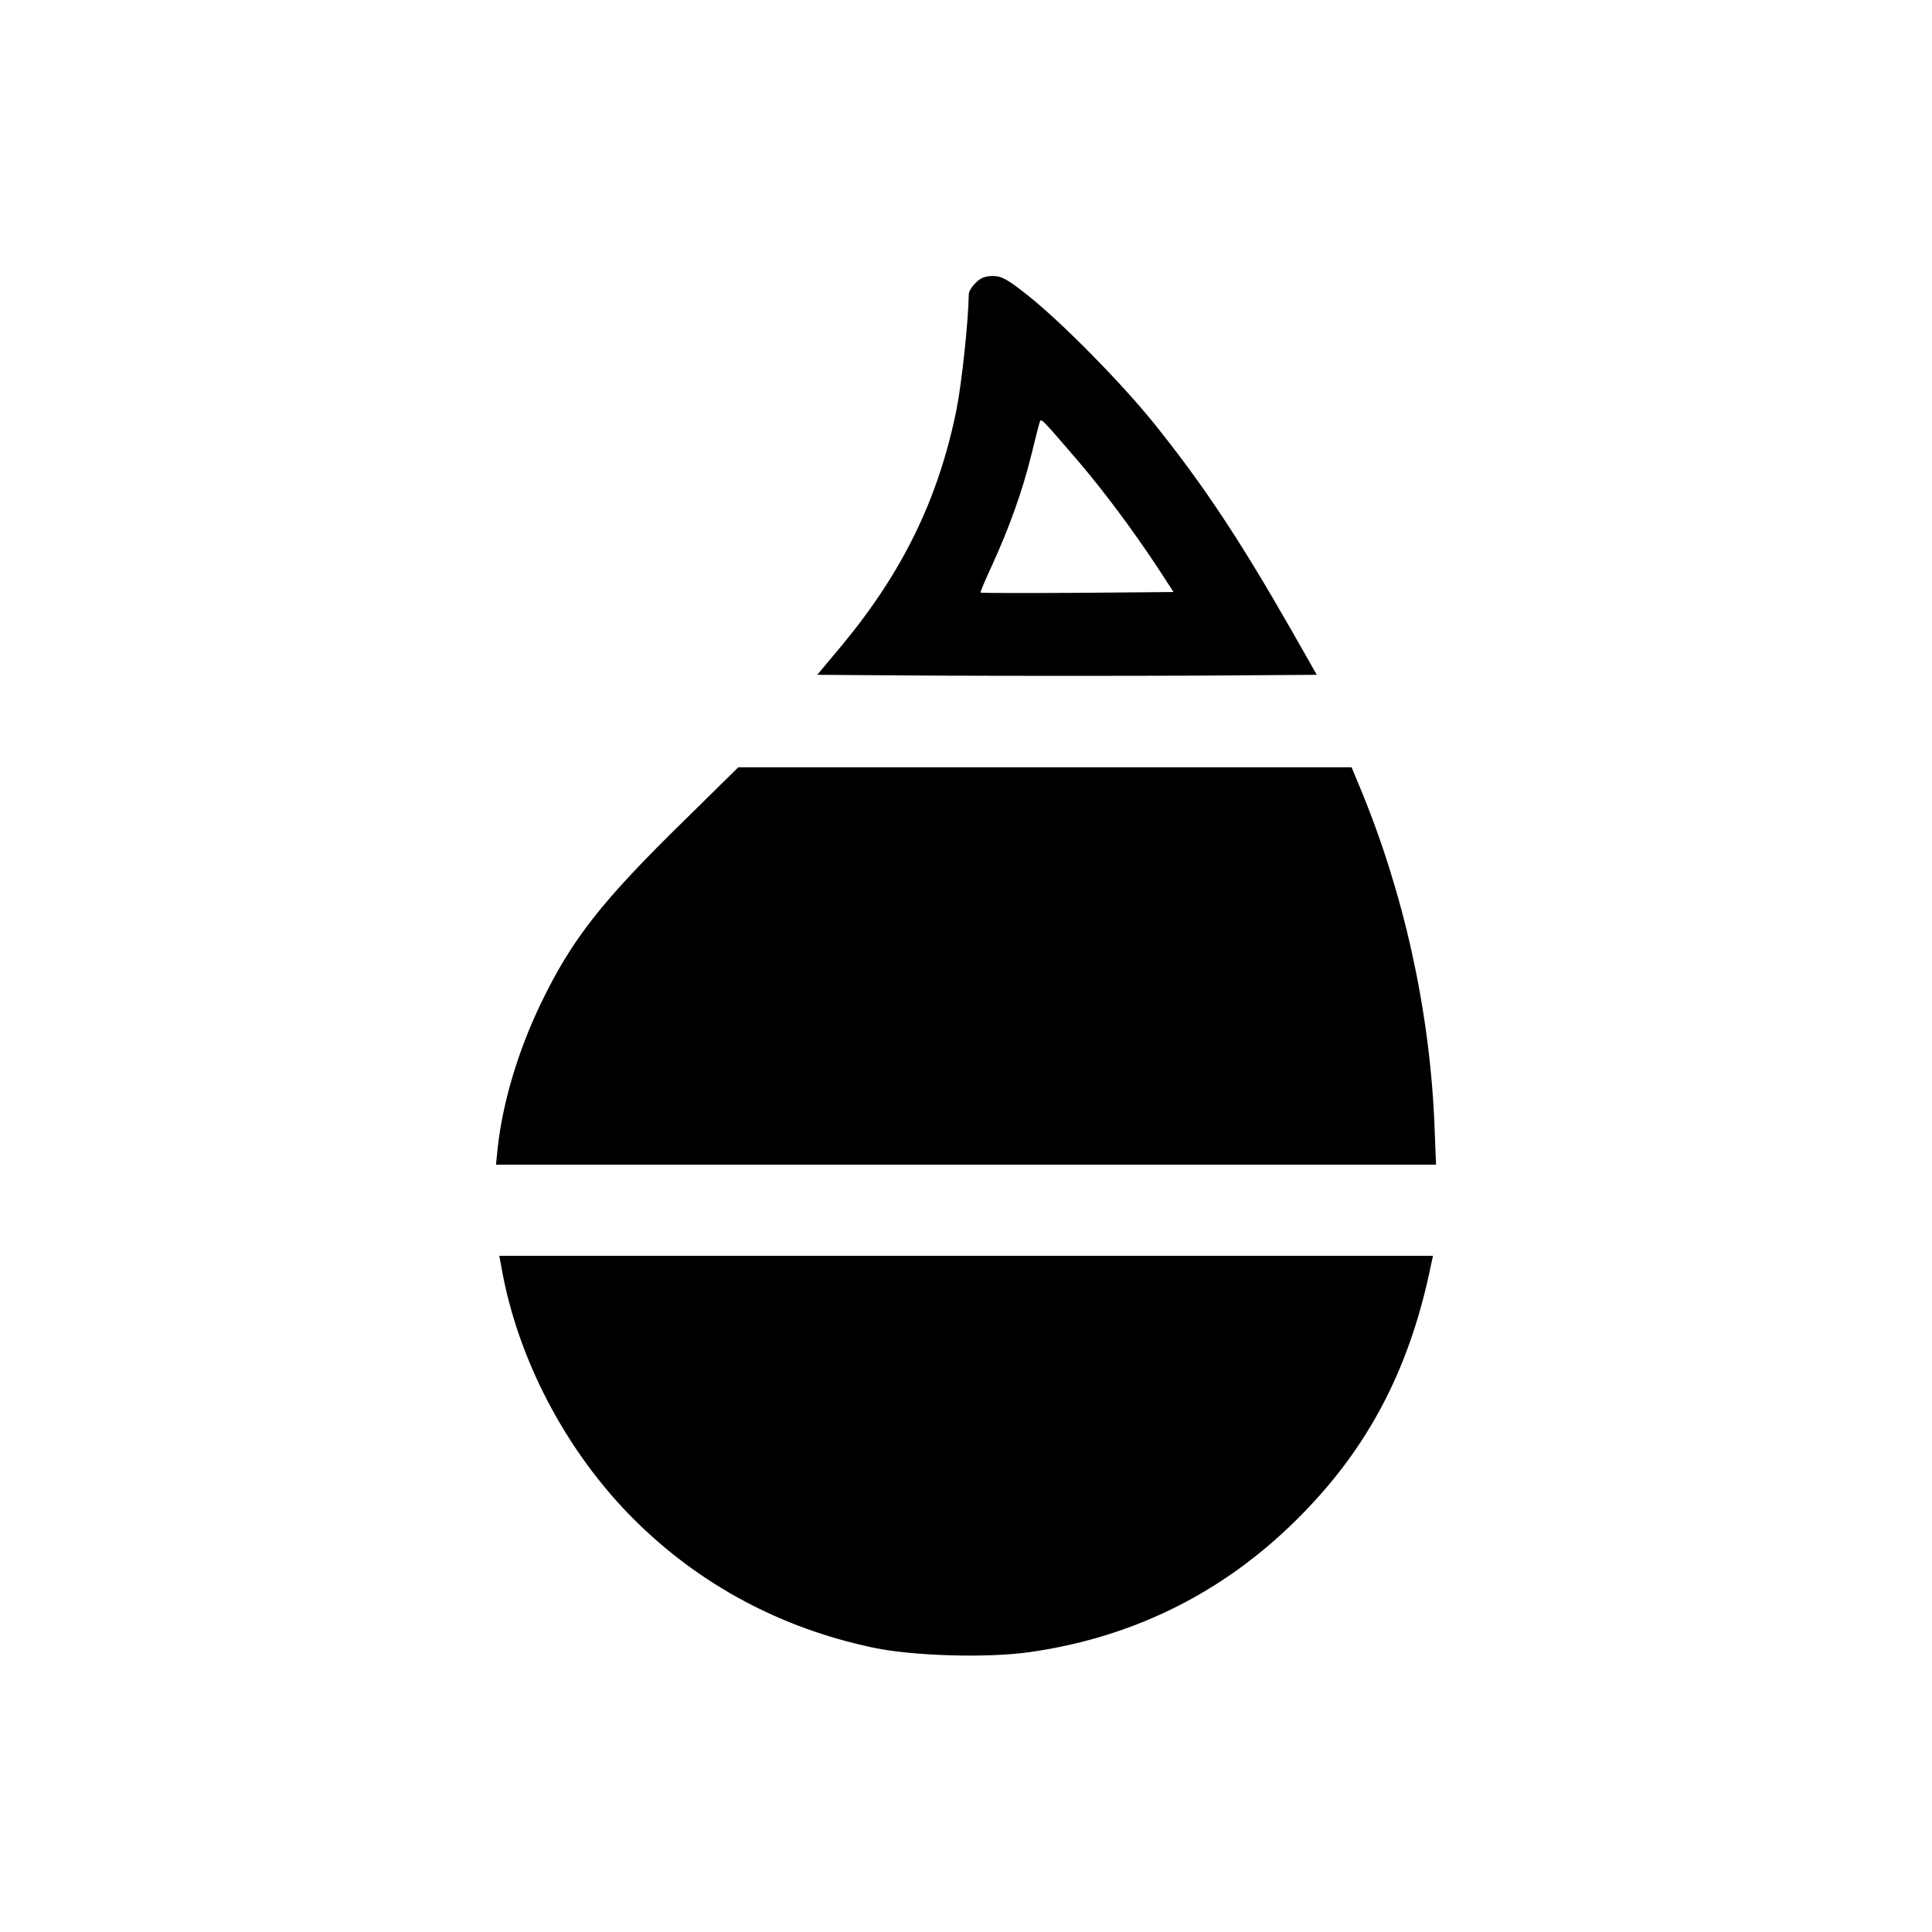 <?xml version="1.0" standalone="no"?>
<!DOCTYPE svg PUBLIC "-//W3C//DTD SVG 20010904//EN"
 "http://www.w3.org/TR/2001/REC-SVG-20010904/DTD/svg10.dtd">
<svg version="1.0" xmlns="http://www.w3.org/2000/svg"
 width="700pt" height="700pt" viewBox="0 0 700 700"
 preserveAspectRatio="xMidYMid meet">
<g transform="translate(0,700) scale(0.1,-0.1)"
fill="#000000" stroke="none">
<path d="M3535 5975 c-14 -13 -25 -32 -25 -42 -1 -92 -25 -321 -45 -420 -65
-319 -193 -583 -412 -848 l-92 -110 455 -3 c251 -1 658 -1 905 0 l450 3 -91
160 c-188 329 -318 525 -494 745 -120 150 -337 370 -461 469 -76 60 -96 71
-128 71 -27 0 -45 -7 -62 -25z m376 -651 c90 -106 193 -244 279 -374 l62 -95
-348 -3 c-191 -1 -349 -1 -351 1 -2 2 17 46 41 98 61 133 109 266 141 394 15
61 29 117 32 125 5 16 3 18 144 -146z"/>
<path d="M2484 4032 c-305 -298 -412 -435 -524 -667 -83 -172 -139 -360 -157
-526 l-6 -59 1703 0 1703 0 -6 153 c-18 412 -111 832 -270 1215 l-30 72 -1111
0 -1111 0 -191 -188z"/>
<path d="M1816 2413 c57 -333 234 -671 479 -916 237 -237 532 -396 870 -467
143 -30 411 -38 565 -16 361 51 677 203 938 451 276 262 437 560 517 953 l7
32 -1692 0 -1691 0 7 -37z"/>
</g>
</svg>
